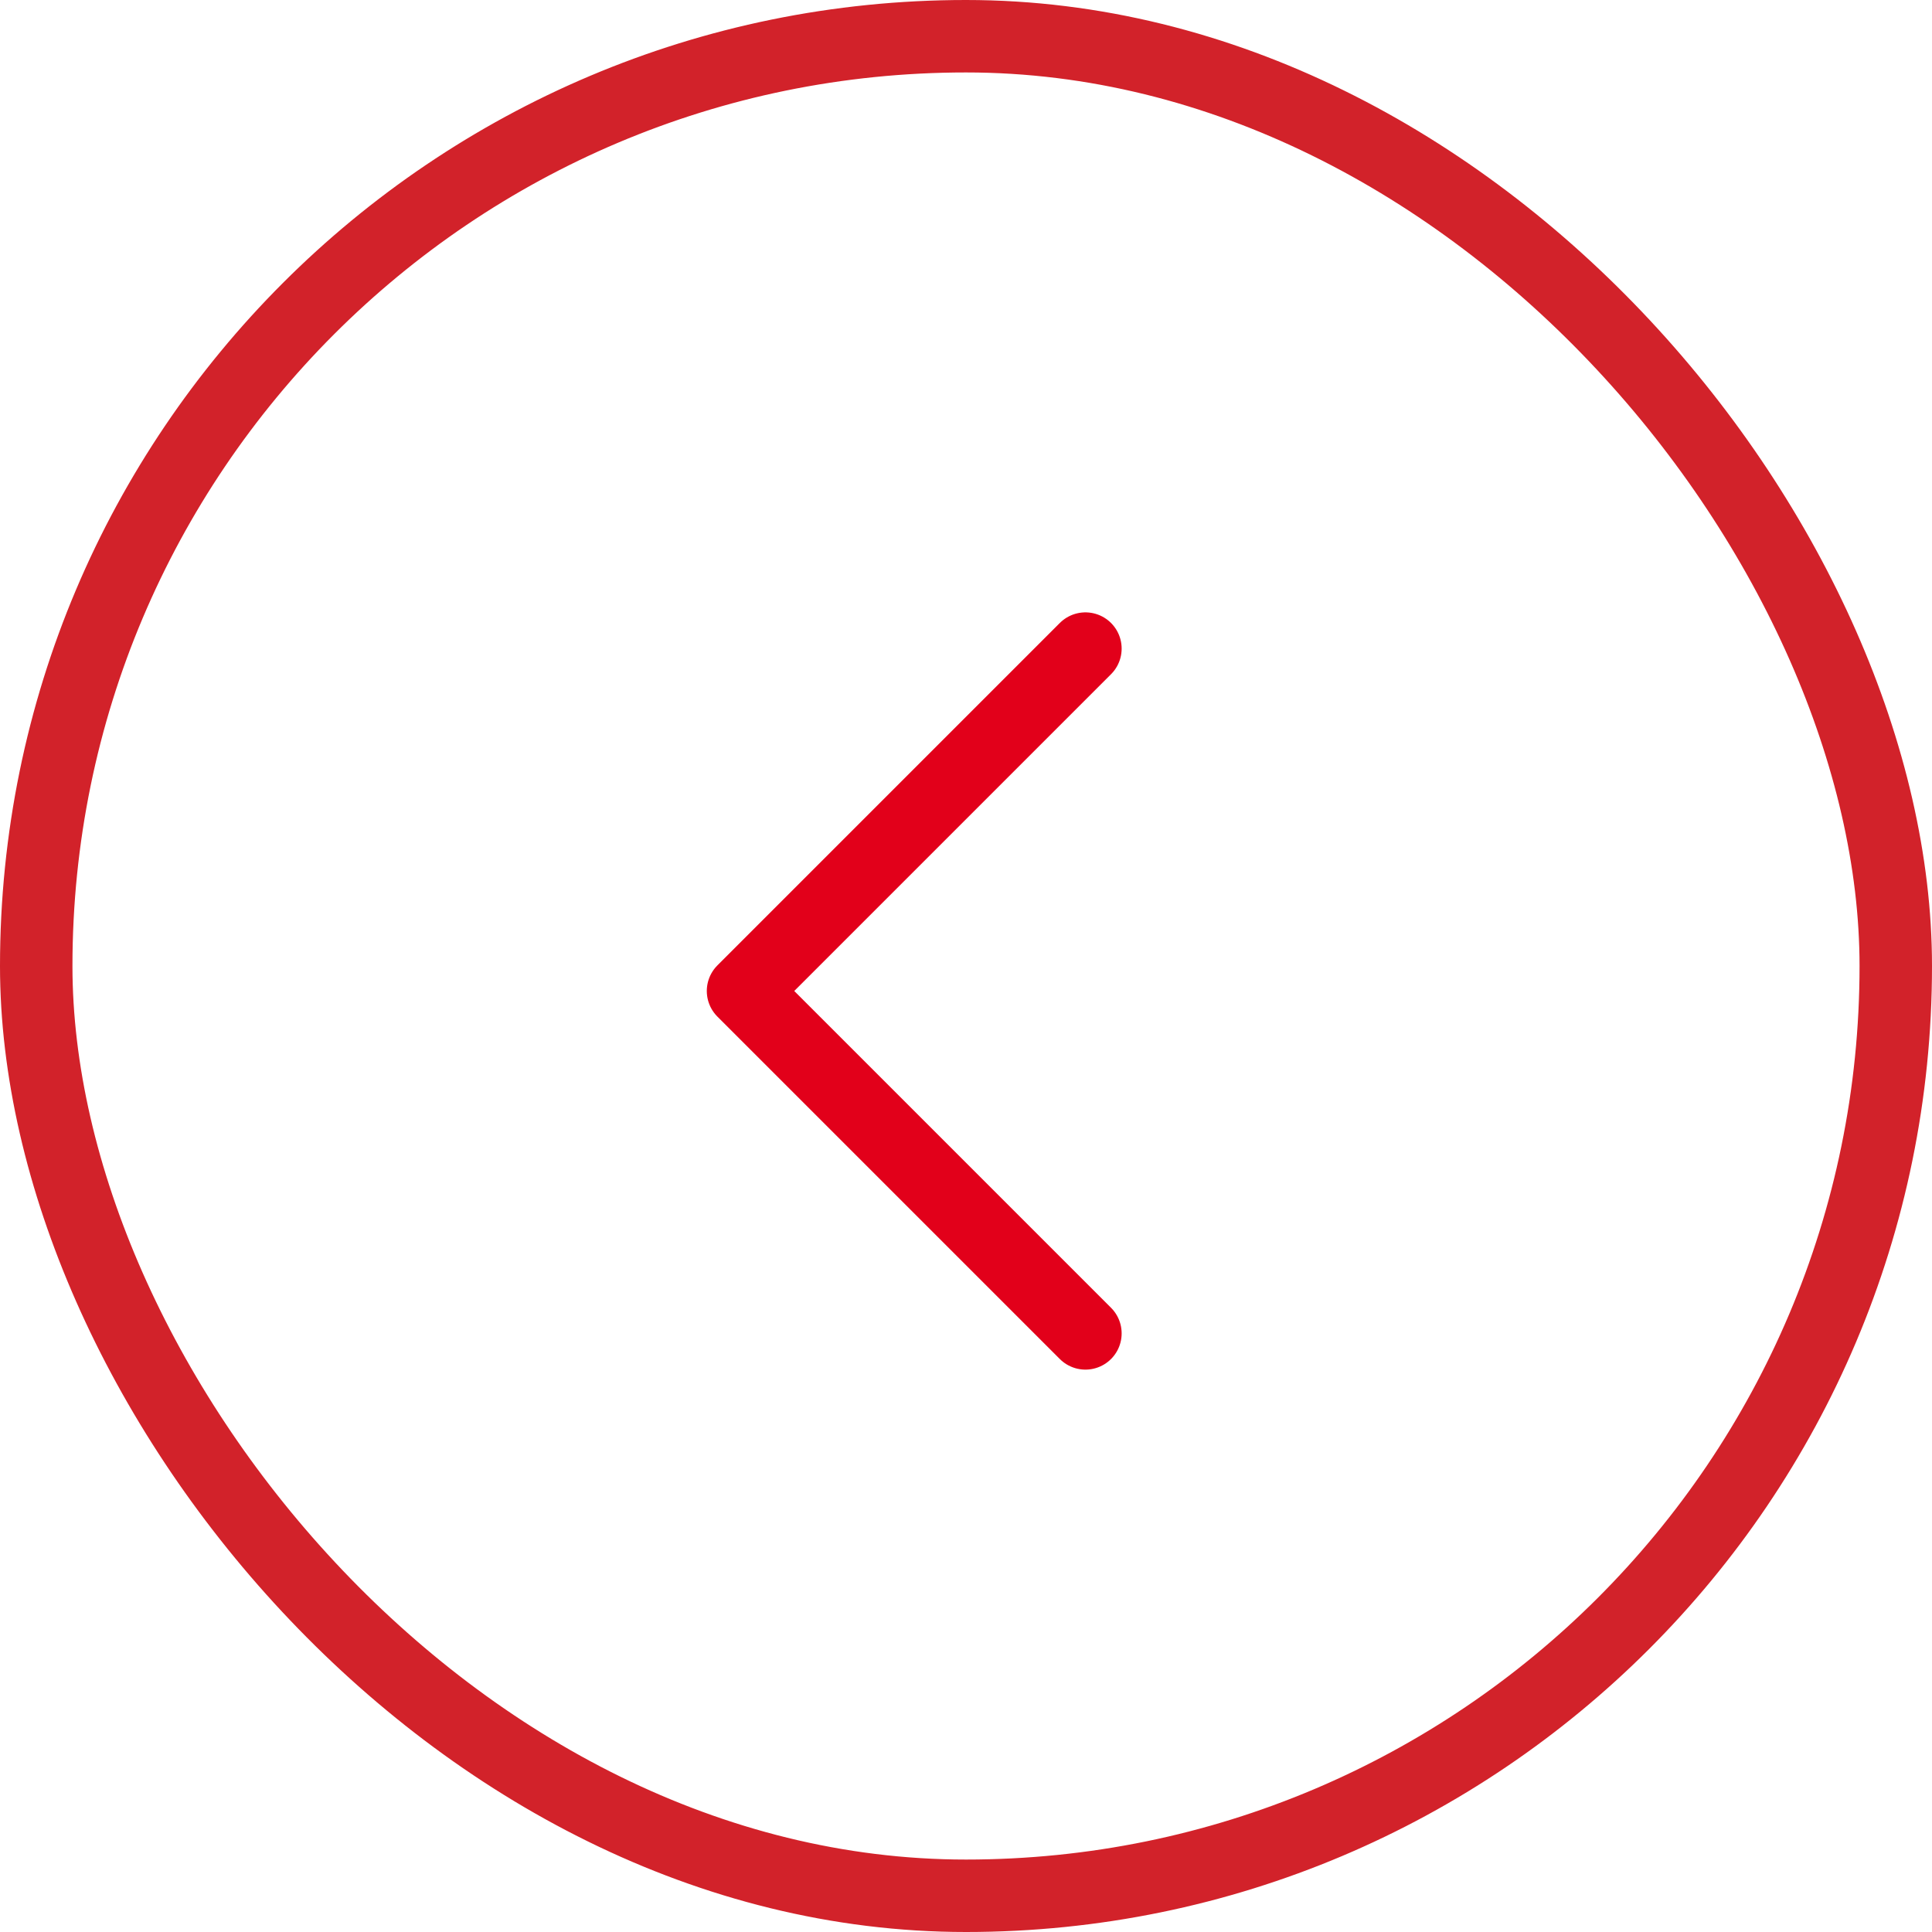 <svg xmlns="http://www.w3.org/2000/svg" width="80" height="80" viewBox="0 0 80 80">
  <g id="Group_158" data-name="Group 158" transform="translate(80 -0.18) rotate(90)">
    <g id="Rectangle_358" data-name="Rectangle 358" transform="translate(80.18) rotate(90)" fill="none" stroke="#d2222a" stroke-width="3">
      <rect width="80" height="80" rx="40" stroke="none"/>
      <rect x="1.5" y="1.5" width="77" height="77" rx="38.5" fill="none"/>
    </g>
    <path id="Path_49" data-name="Path 49" d="M14.178,0,0,14.178,14.178,28.356" transform="translate(27.037 49.233) rotate(-90)" fill="none" stroke="#e2001a" stroke-linecap="round" stroke-linejoin="round" stroke-width="3"/>
  </g>
</svg>
